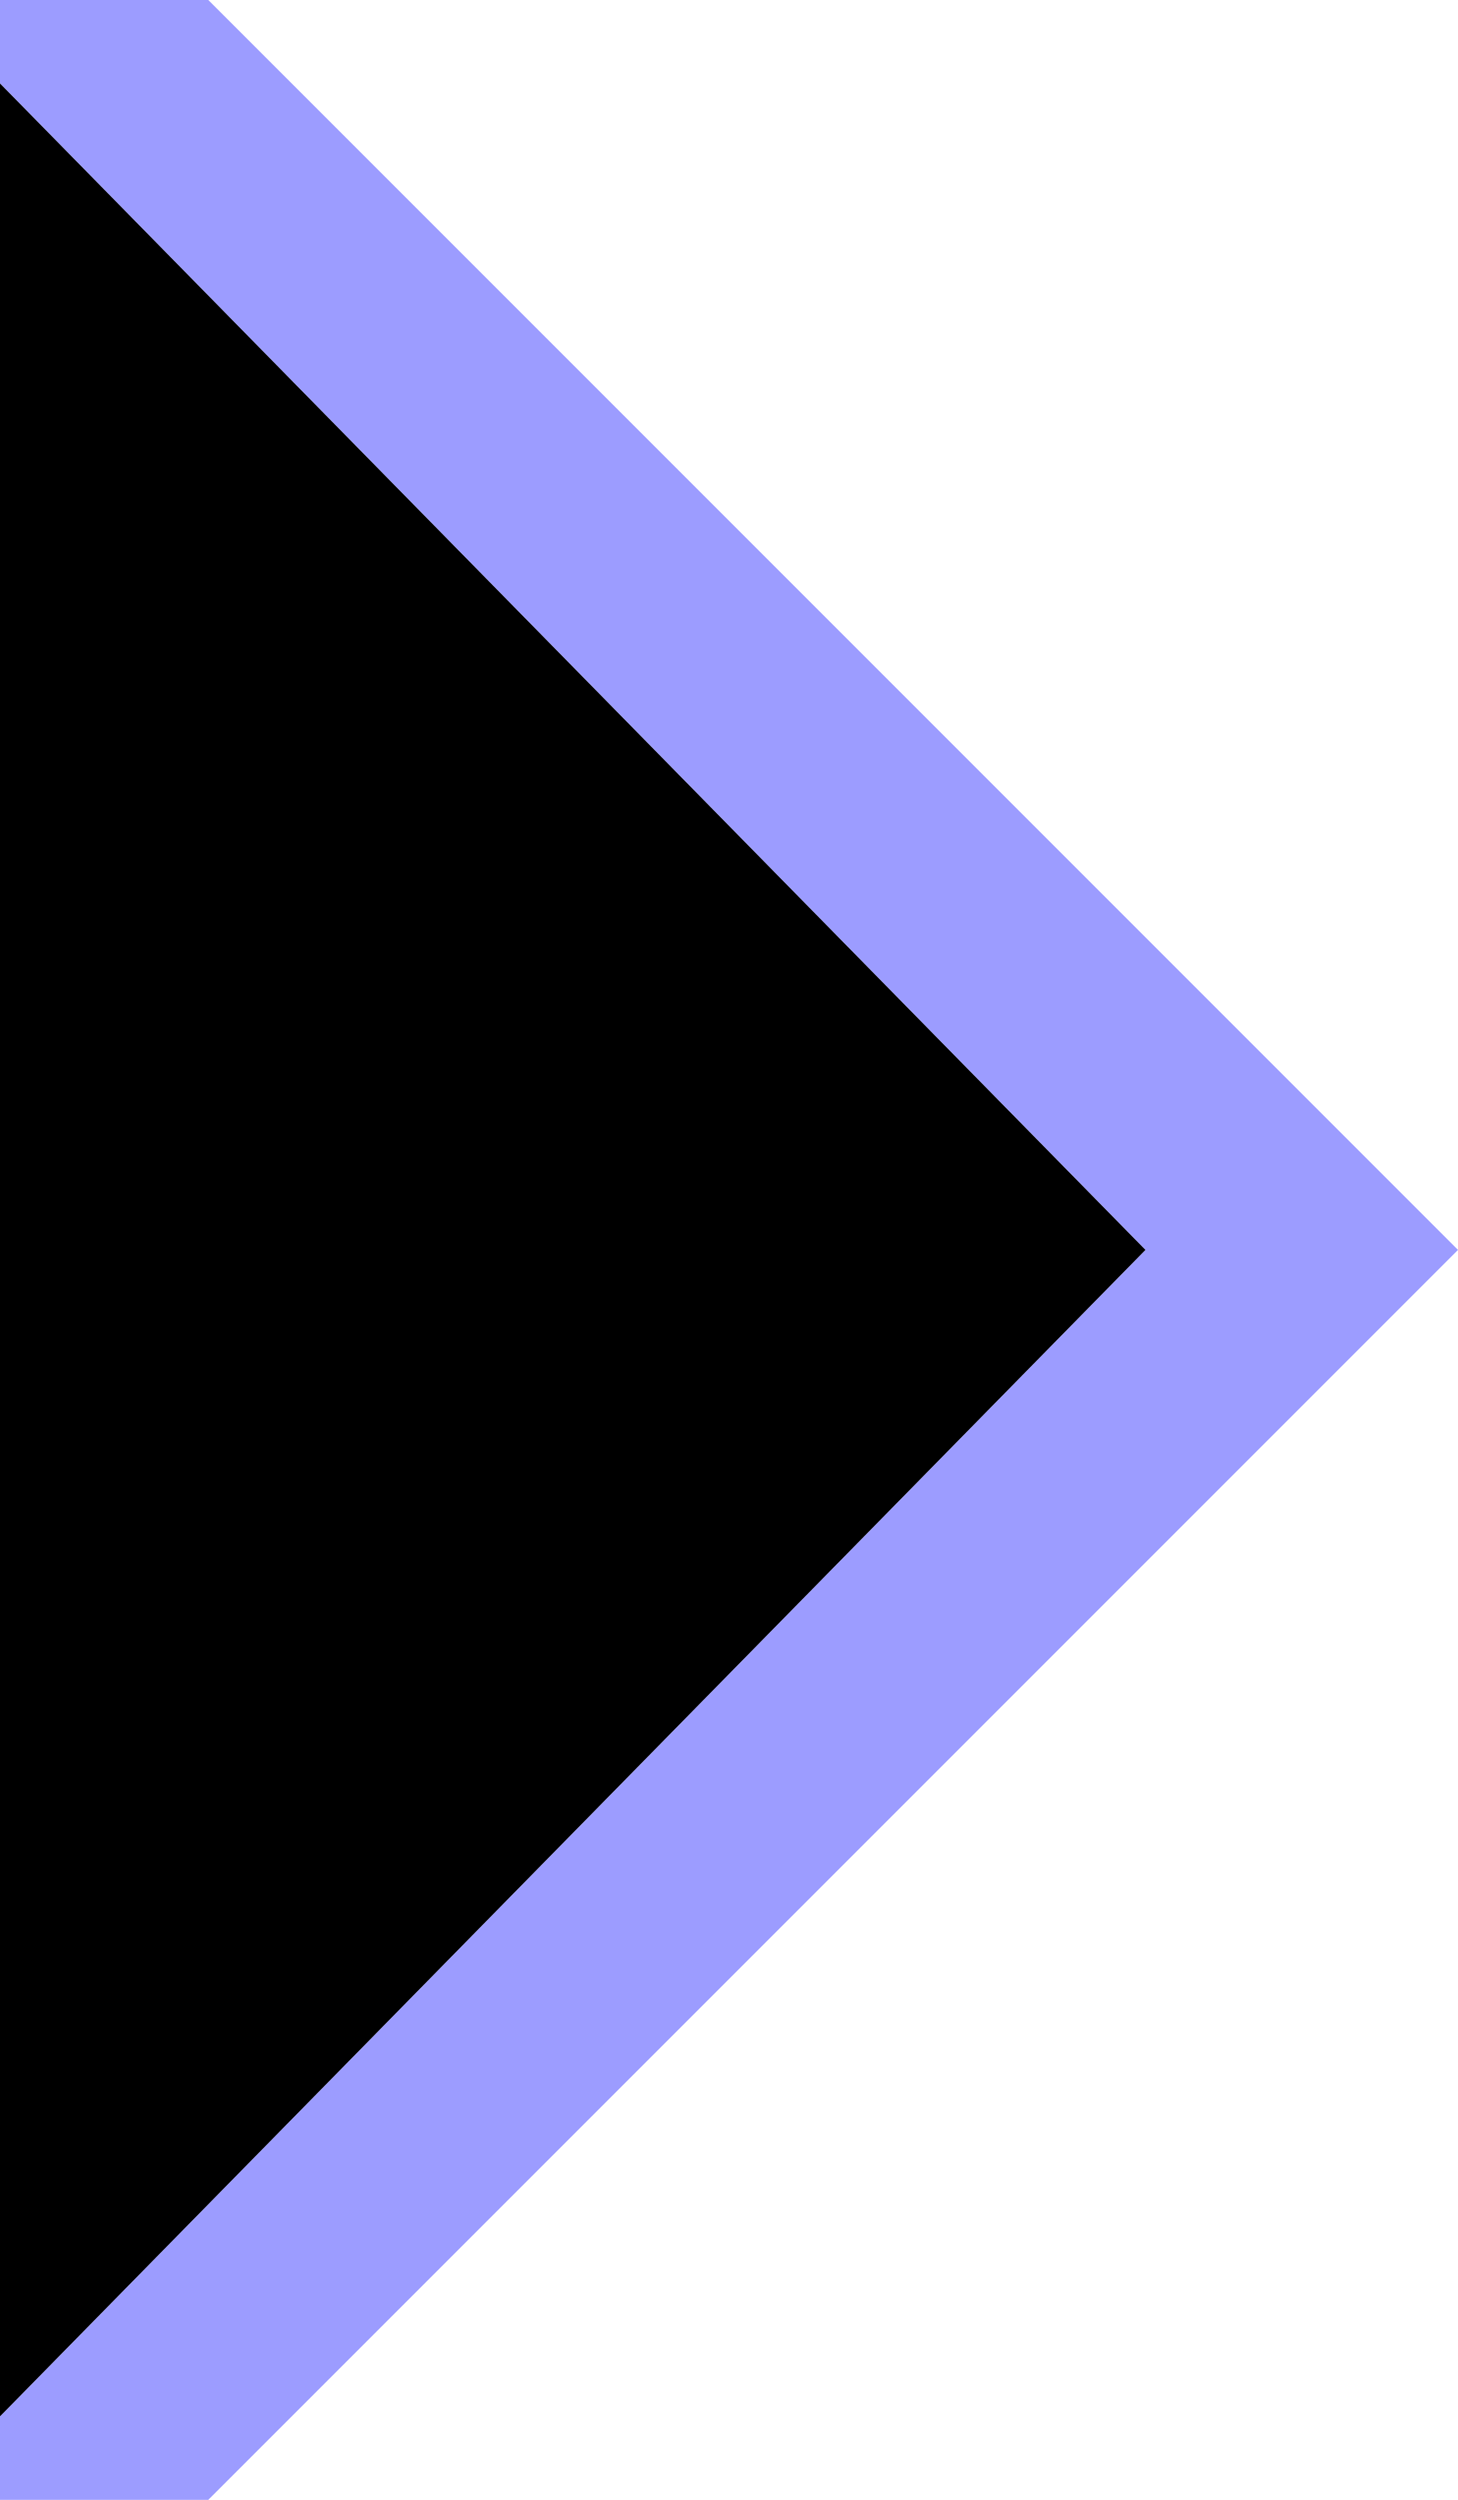 <svg width="7" xmlns="http://www.w3.org/2000/svg" height="12" viewBox="0 0 7 12" xmlns:xlink="http://www.w3.org/1999/xlink" enable-background="new 0 0 7 12">
<path fill="#000000" d="M0,11.6 0,.4 5.5,6z"/>
<path fill="#9C9CFF" d="M1,0 0,0 0,.4 5.5,6 0,11.6 0,12 1,12 7,6z"/>
</svg>
